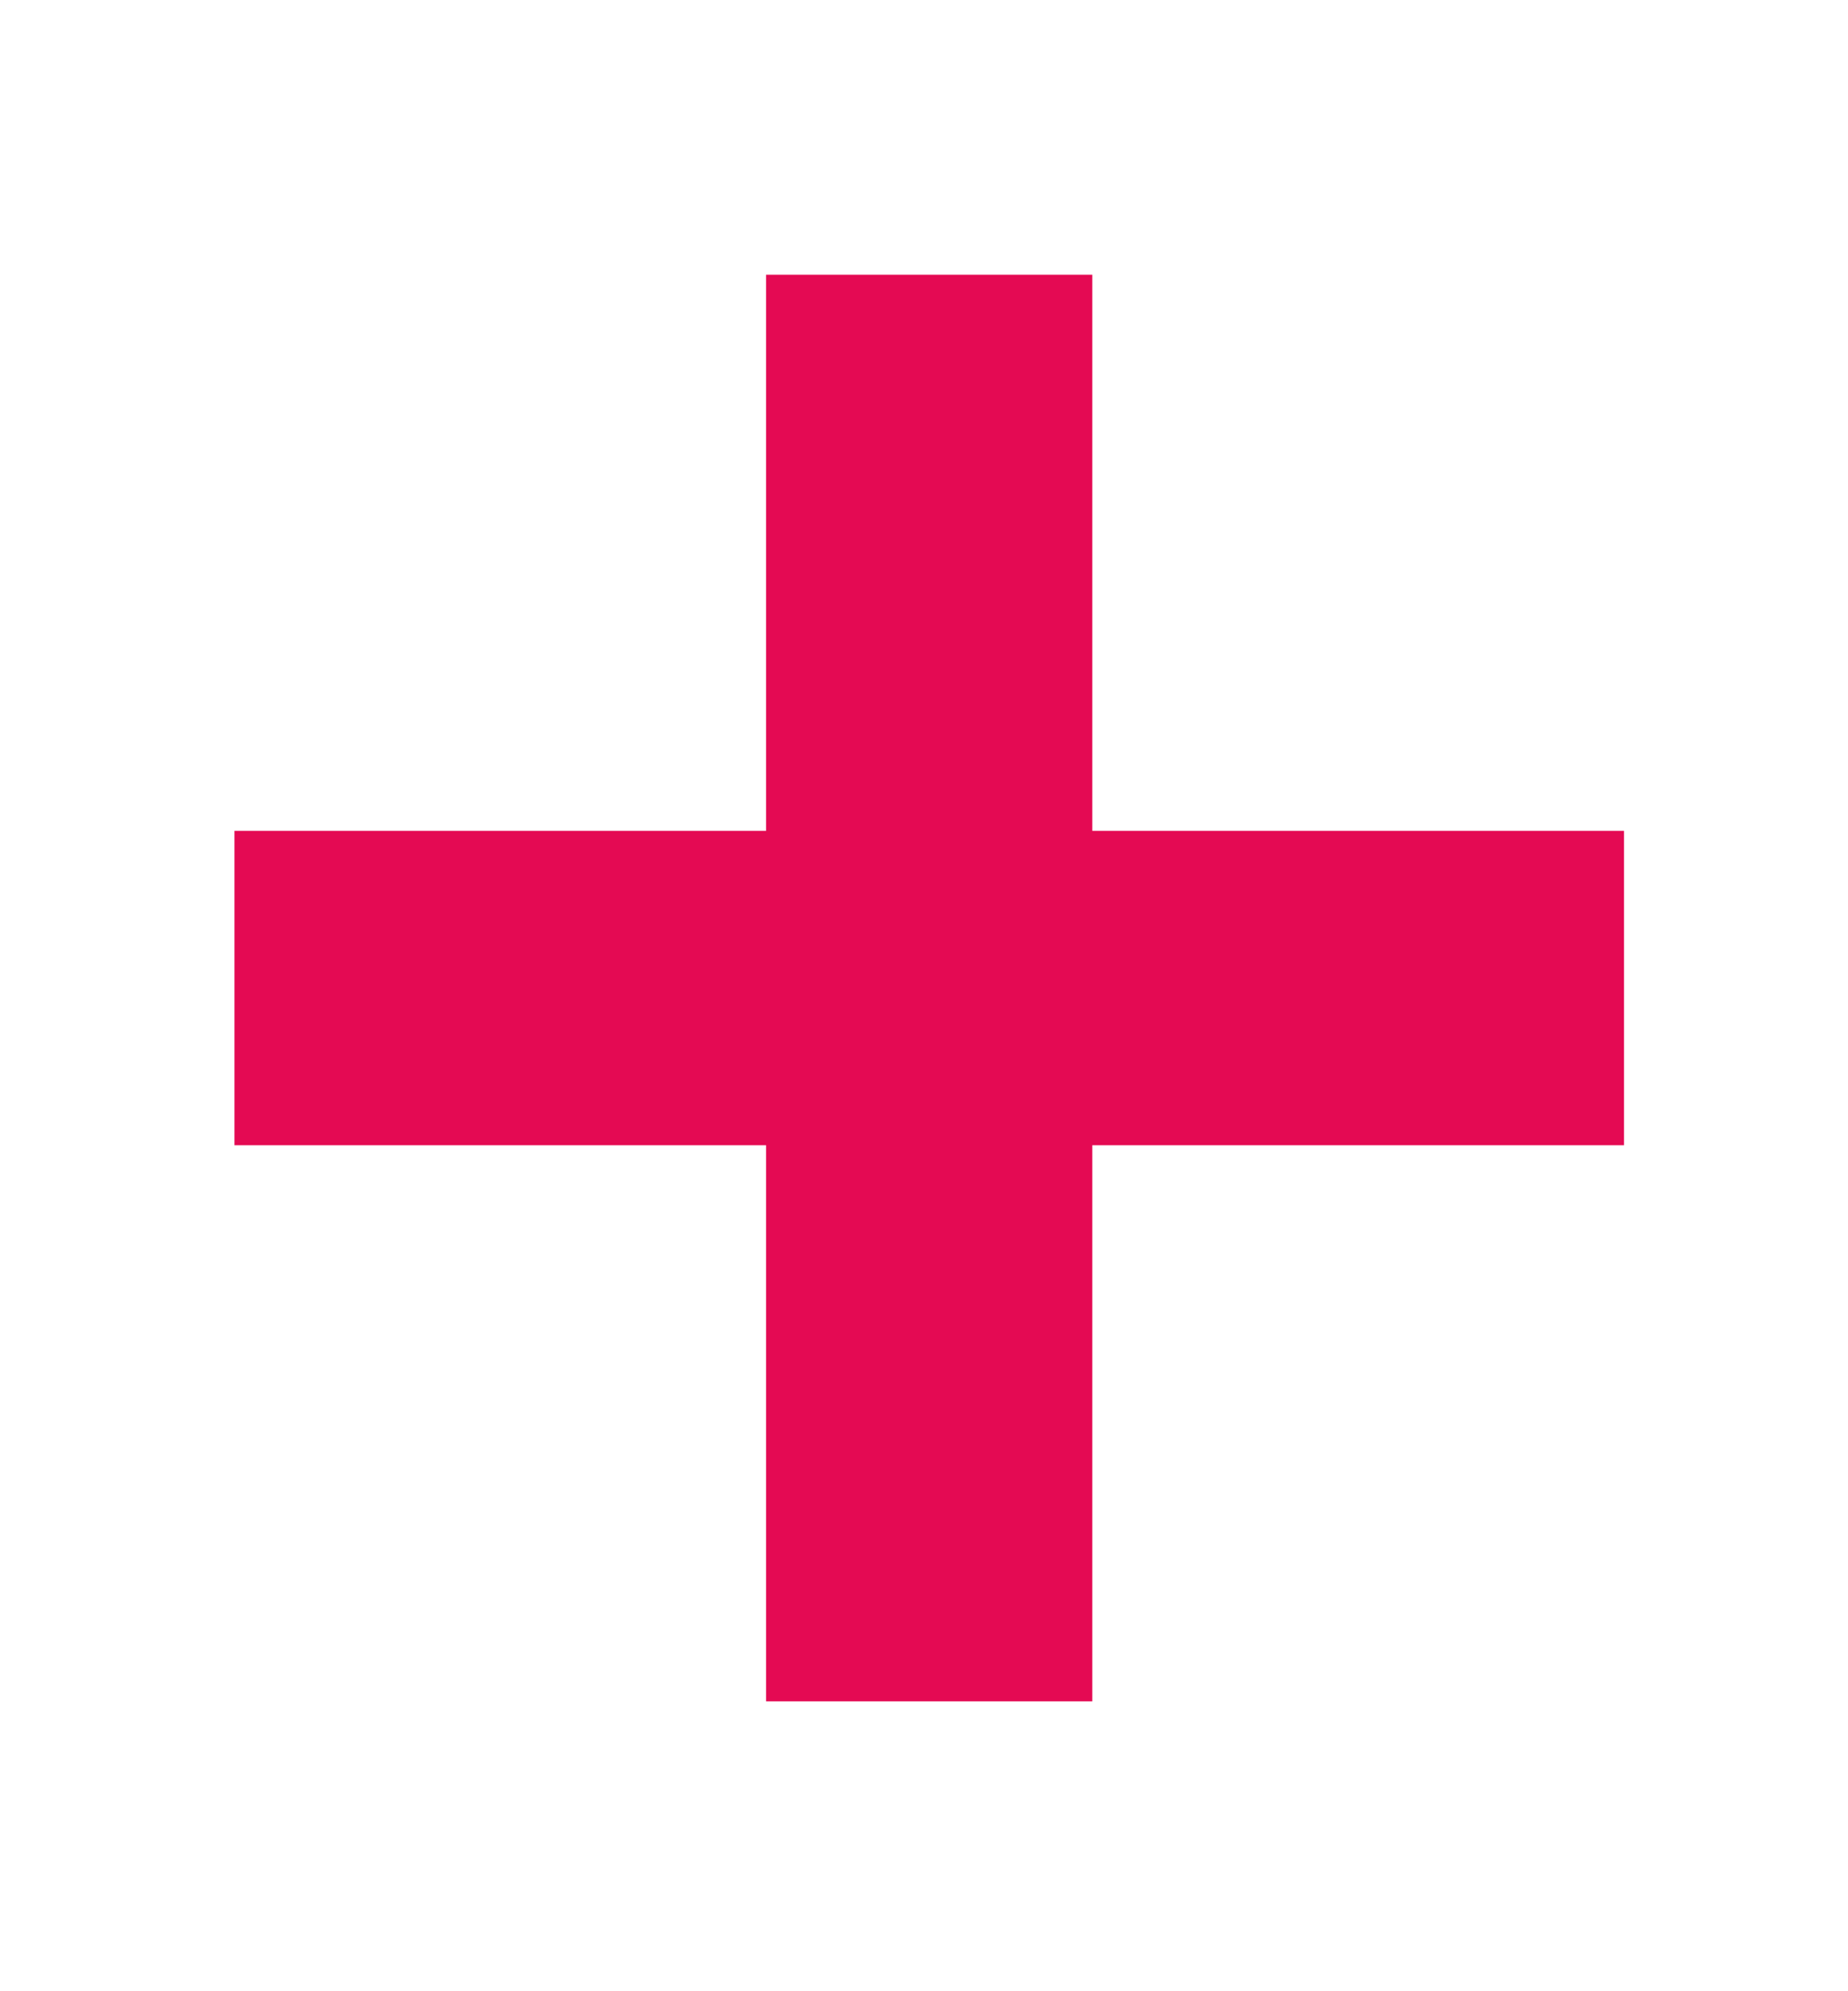 <?xml version="1.0" encoding="utf-8"?>
<!-- Generator: Adobe Illustrator 15.0.0, SVG Export Plug-In . SVG Version: 6.00 Build 0)  -->
<!DOCTYPE svg PUBLIC "-//W3C//DTD SVG 1.1//EN" "http://www.w3.org/Graphics/SVG/1.1/DTD/svg11.dtd">
<svg version="1.1" id="Calque_1" xmlns="http://www.w3.org/2000/svg" xmlns:xlink="http://www.w3.org/1999/xlink" x="0px" y="0px"
	 width="26px" height="28px" viewBox="0 0 26 28" enable-background="new 0 0 26 28" xml:space="preserve">
<g>
	<path fill="#E40A53" d="M10.778,23.924v-7.82H3.299v-4.421h7.479v-7.82h4.59v7.82h7.48v4.421h-7.48v7.82H10.778z"/>
</g>
</svg>
